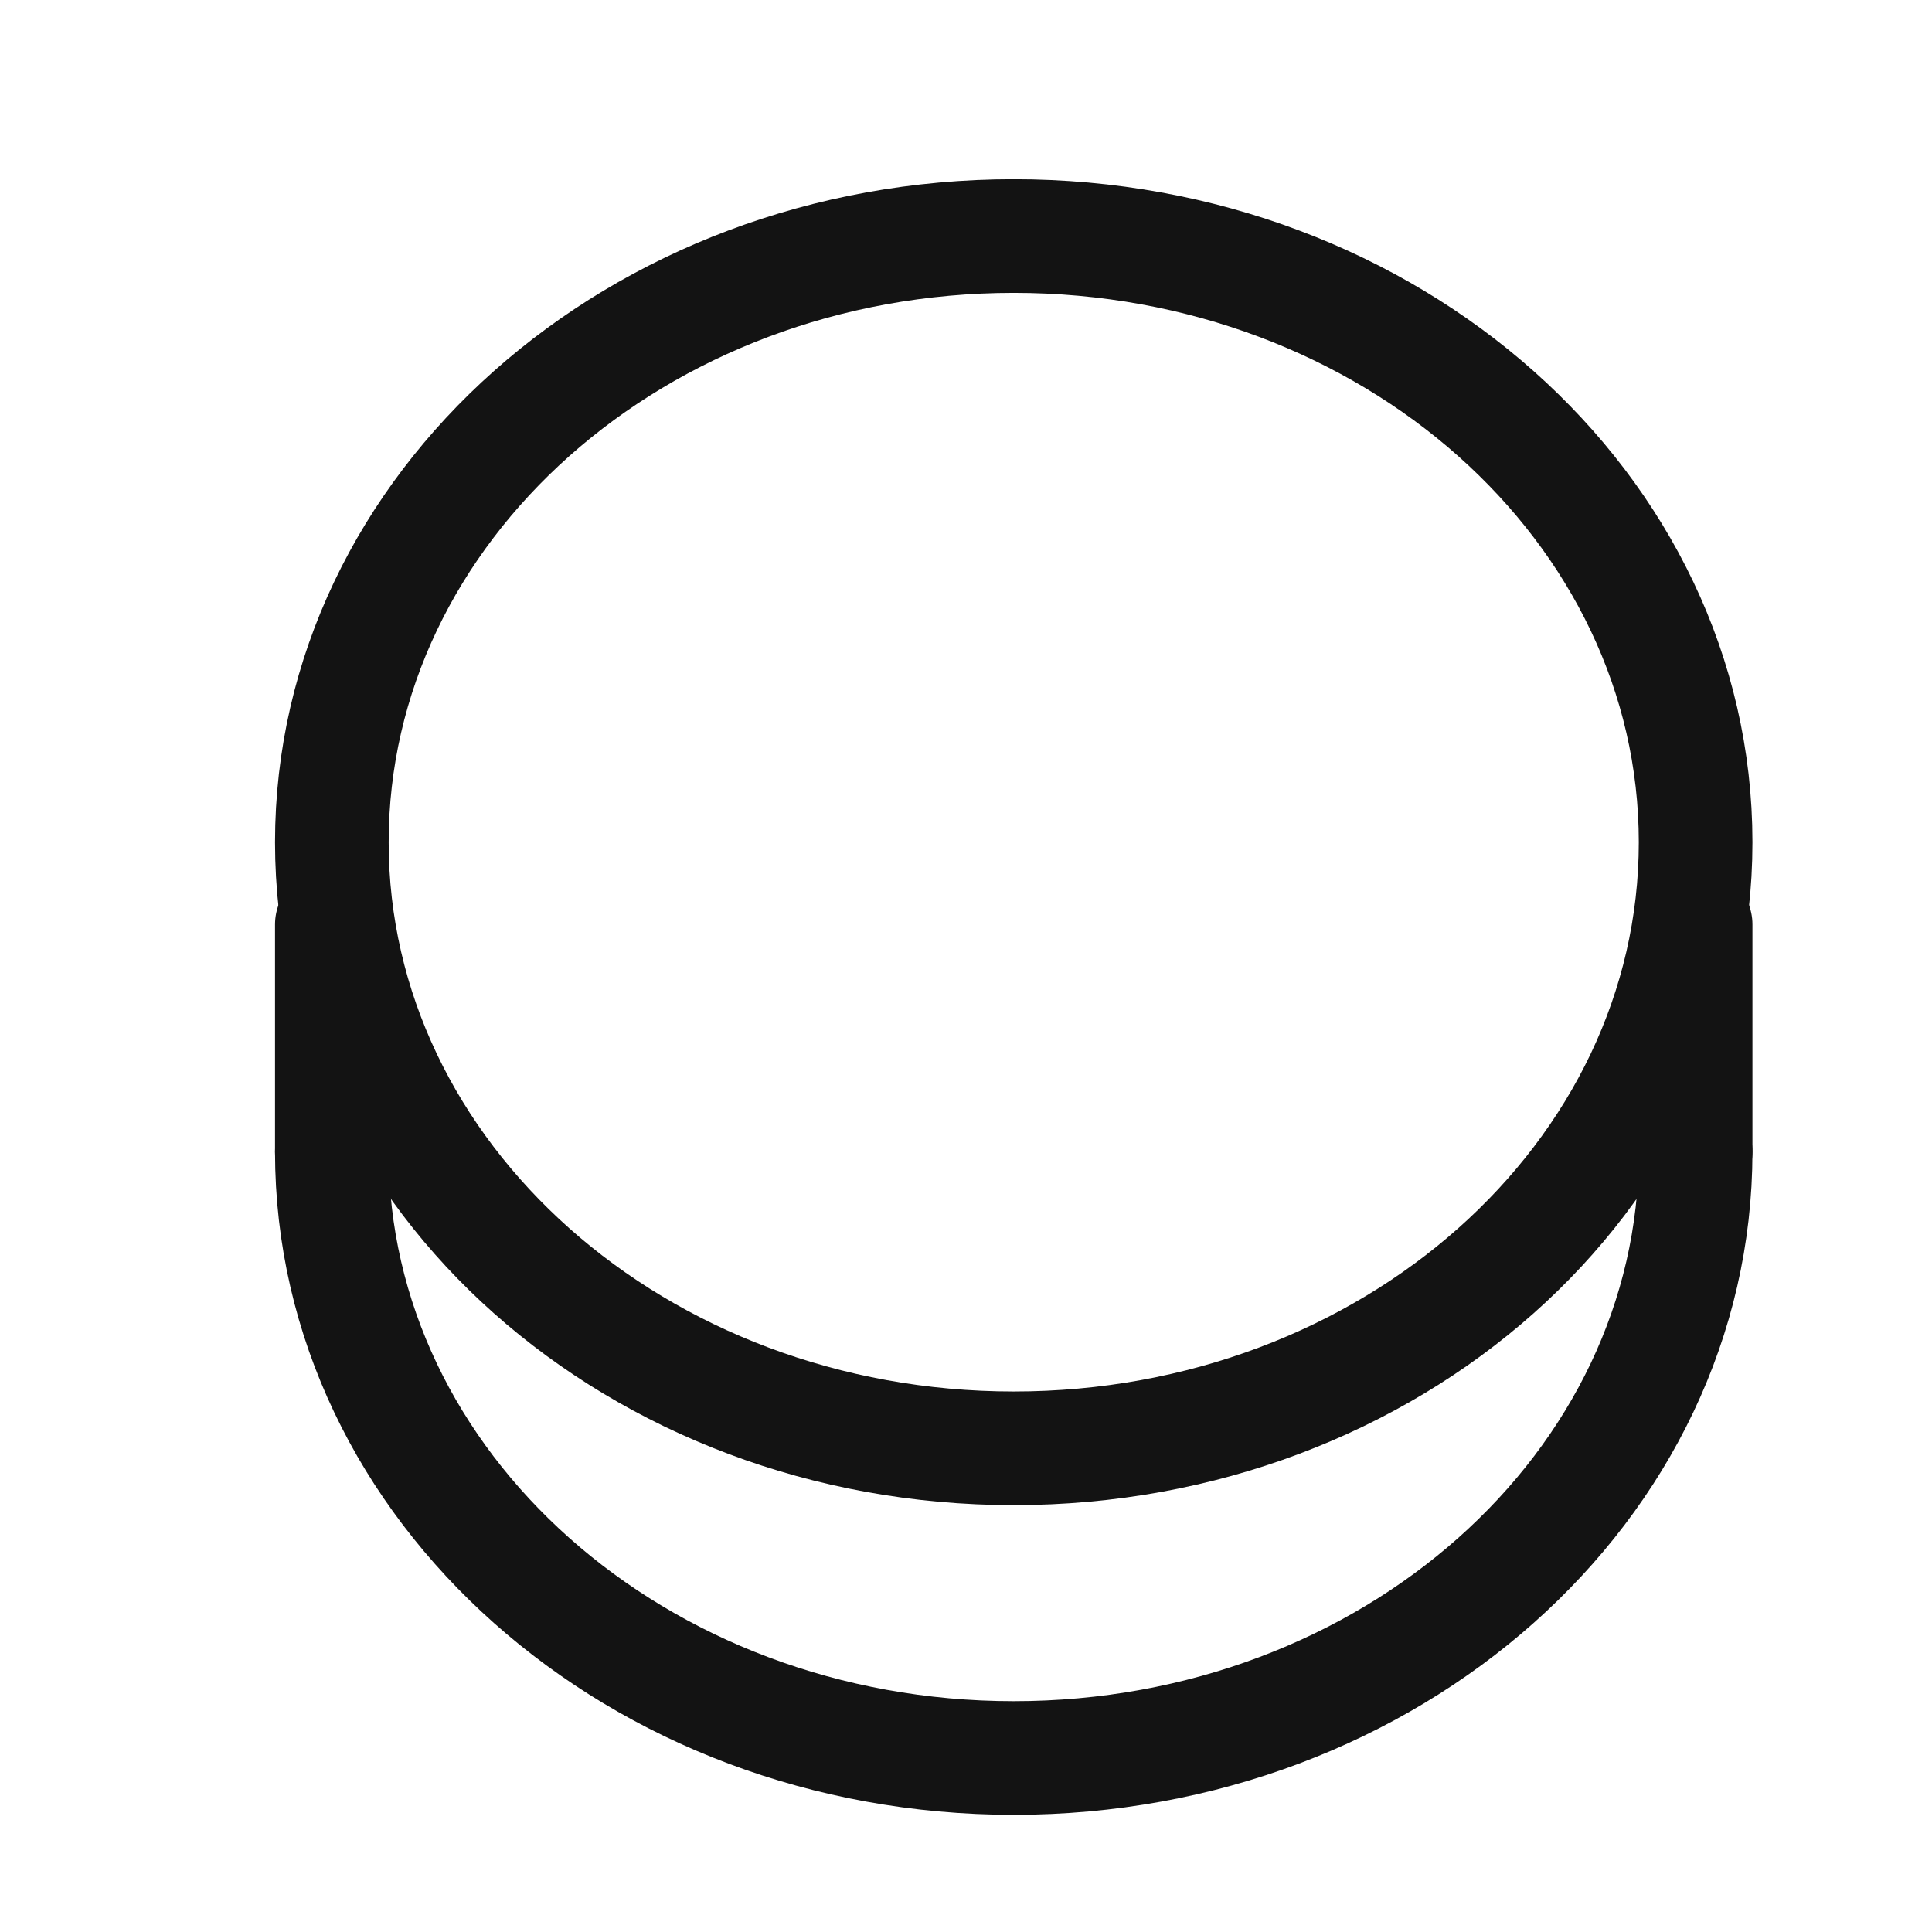 <svg width="17" height="17" viewBox="0 0 17 17" fill="none" xmlns="http://www.w3.org/2000/svg">
<path fill-rule="evenodd" clip-rule="evenodd" d="M8.92 12.744C12.234 12.744 14.92 10.356 14.92 7.411C14.92 4.465 12.234 2.077 8.92 2.077C5.607 2.077 2.92 4.465 2.92 7.411C2.92 10.356 5.607 12.744 8.92 12.744Z" stroke="#131313" stroke-linecap="round" stroke-linejoin="round"/>
<path d="M14.92 10.135C14.92 13.081 12.234 15.469 8.92 15.469C5.607 15.469 2.92 13.081 2.92 10.135" stroke="#131313" stroke-linecap="round" stroke-linejoin="round"/>
<path d="M2.92 10.135L2.92 8.135" stroke="#131313" stroke-linecap="round" stroke-linejoin="round"/>
<path d="M14.92 10.135L14.92 8.135" stroke="#131313" stroke-linecap="round" stroke-linejoin="round"/>
</svg>

